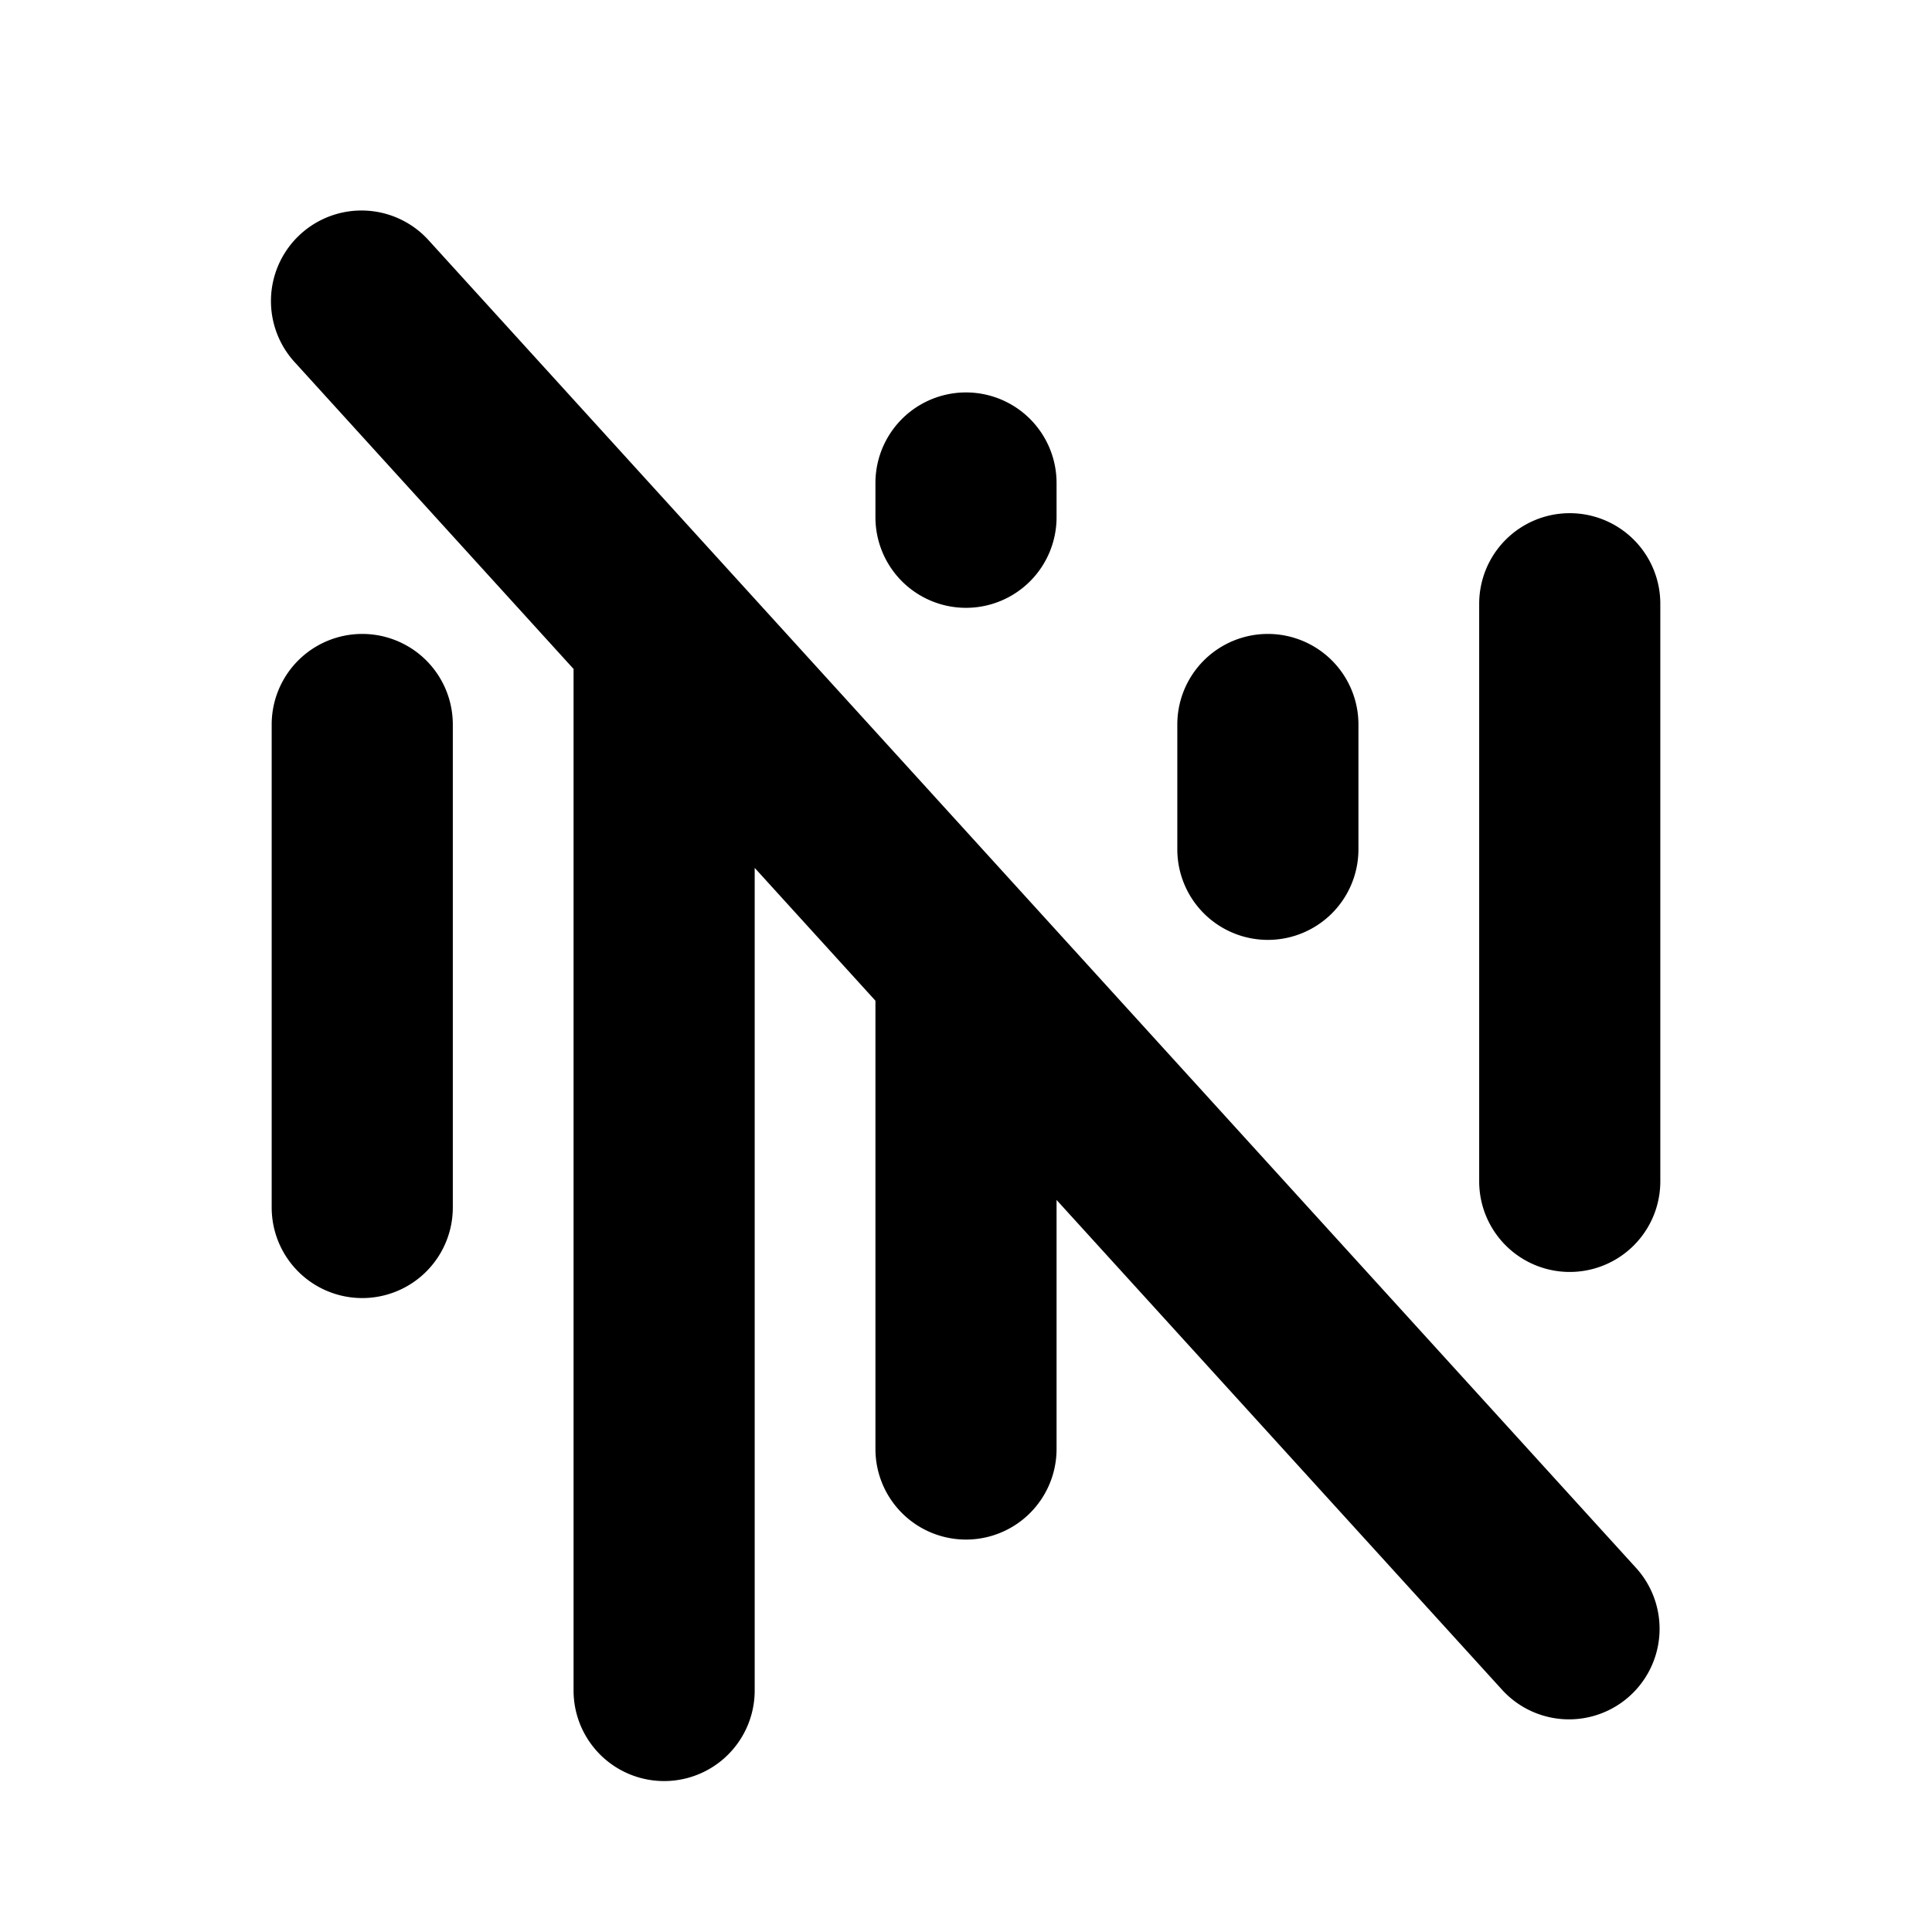 <svg xmlns="http://www.w3.org/2000/svg" viewBox="0 0 256 256" fill="currentColor"><path d="M60,96v64a12,12,0,0,1-24,0V96a12,12,0,0,1,24,0ZM56.88,31.93A12,12,0,1,0,39.12,48.07L76,88.64V224a12,12,0,0,0,24,0V115l16,17.6V192a12,12,0,0,0,24,0V159l59.12,65a12,12,0,0,0,17.76-16.14ZM128,80.54a12,12,0,0,0,12-12V64a12,12,0,0,0-24,0v4.54A12,12,0,0,0,128,80.54Zm40,44a12,12,0,0,0,12-12V96a12,12,0,0,0-24,0v16.54A12,12,0,0,0,168,124.54ZM208,68a12,12,0,0,0-12,12v76.54a12,12,0,0,0,24,0V80A12,12,0,0,0,208,68Z"/></svg>